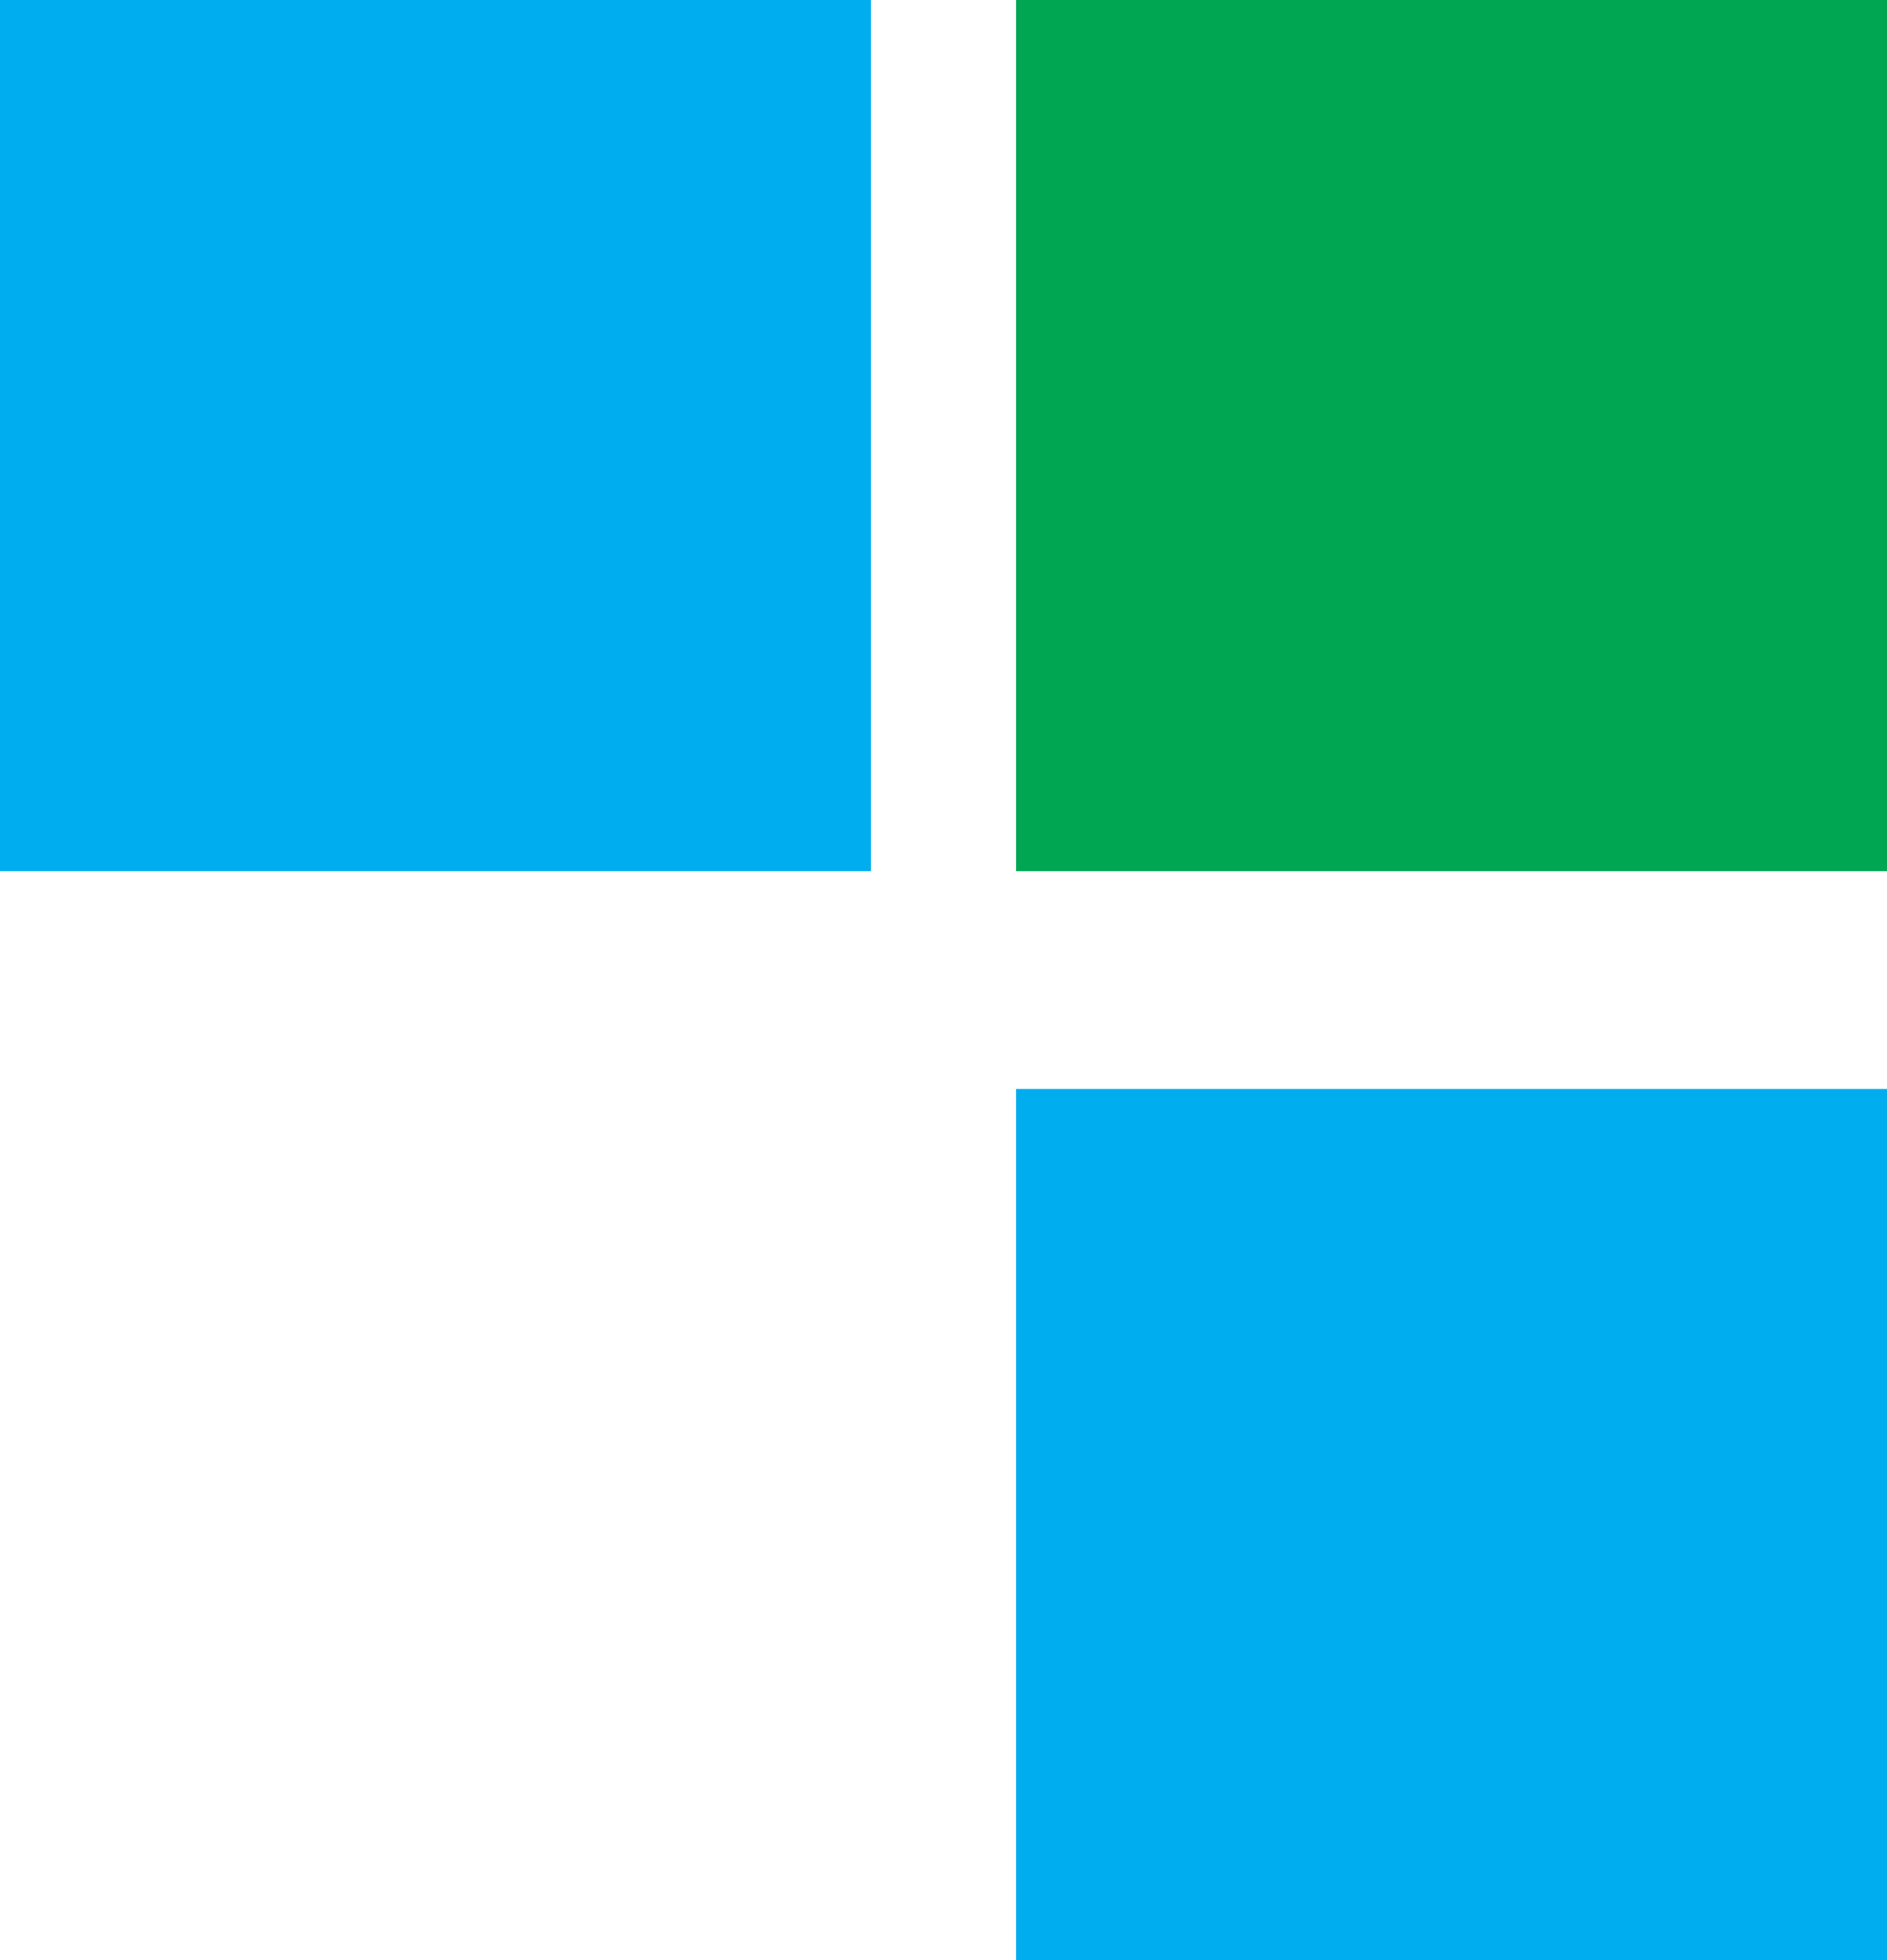 <svg xmlns="http://www.w3.org/2000/svg" width="26" height="27" viewBox="0 0 26 27" fill="none"><path d="M12 0H0V12H12V0Z" fill="#00AEEF"></path><path d="M26 15H14V27H26V15Z" fill="#00AEEF"></path><path d="M26 0H14V12H26V0Z" fill="#00A651"></path></svg>